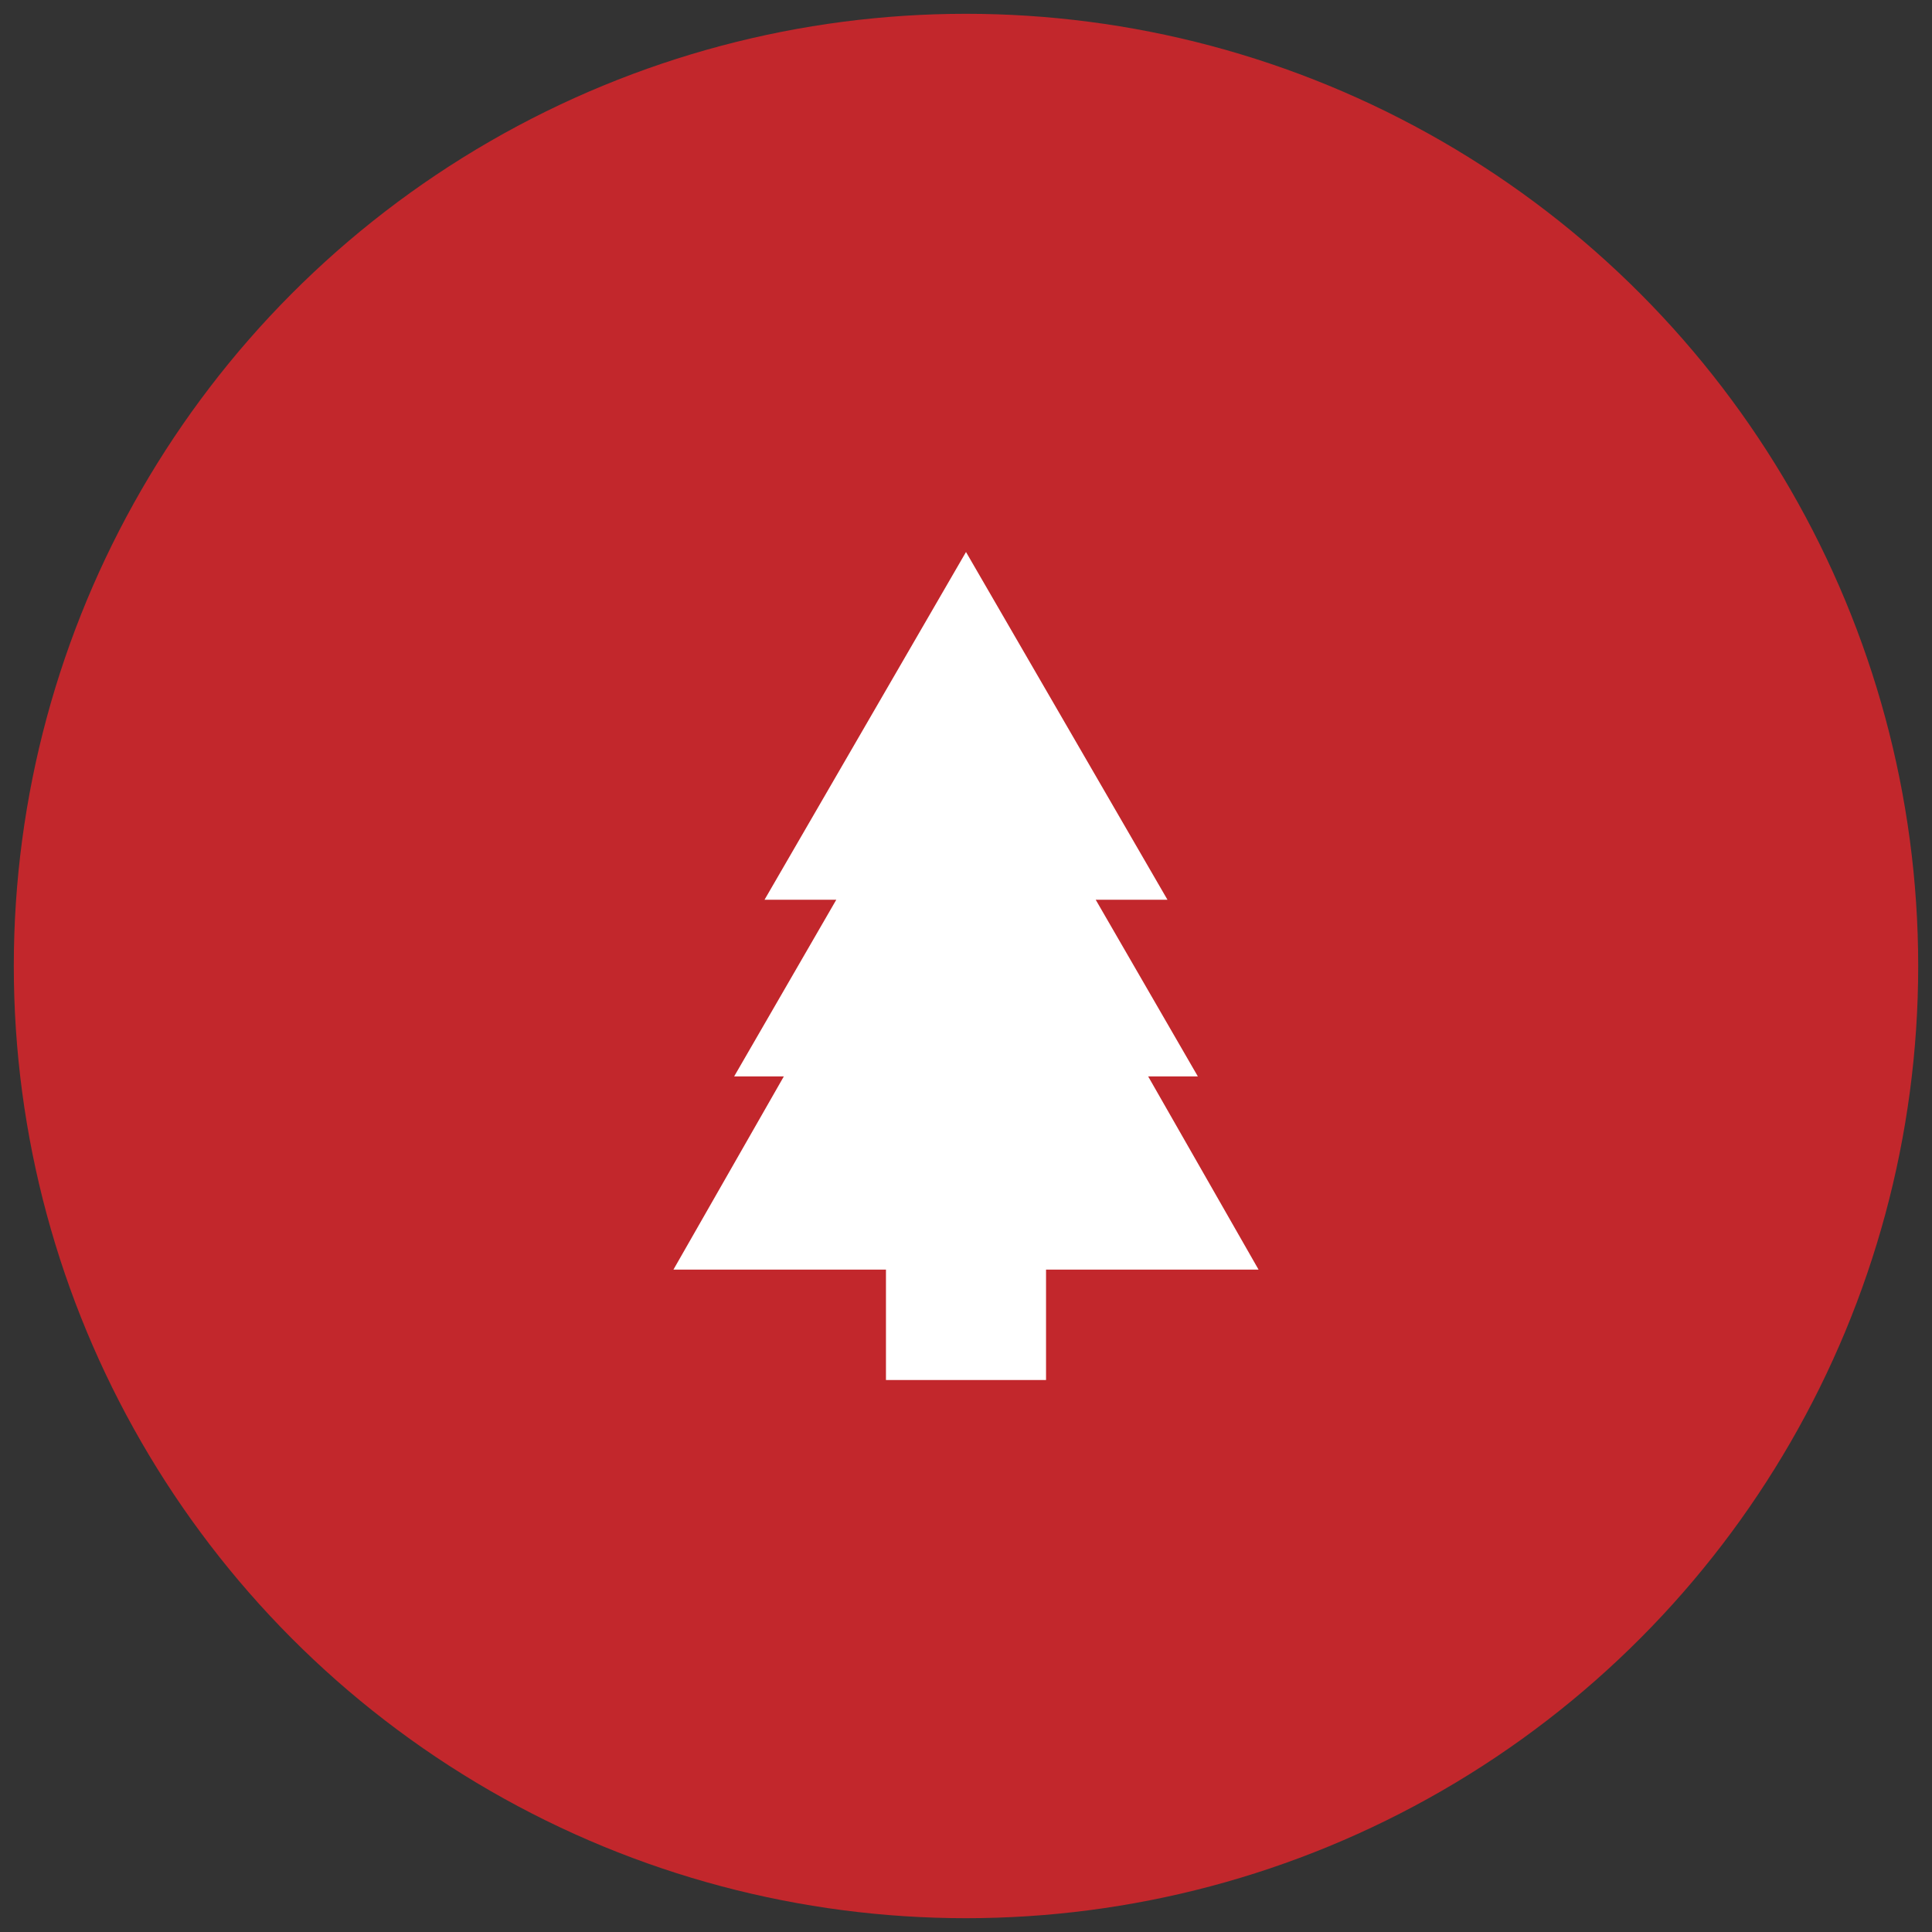 <svg xmlns="http://www.w3.org/2000/svg" xmlns:xlink="http://www.w3.org/1999/xlink" id="Calque_1" x="0px" y="0px" viewBox="0 0 70 70" style="enable-background:new 0 0 70 70;" xml:space="preserve">
<rect x="0" y="0" width="70" height="70" fill="#333333" stroke="none"/>
<style type="text/css">
	.st0{fill:#C2272C;}
	.st1{fill:#FFFFFF;}
</style>
<circle class="st0" cx="35" cy="35" r="34.5"></circle>
<g>
	<g>
		<polygon class="st1" points="41.6,39 43.4,39 39.7,32.6 42.3,32.6 35,20 27.7,32.6 30.3,32.6 26.6,39 28.4,39 24.4,46 32.1,46     32.1,50 37.9,50 37.9,46 45.6,46   "></polygon>
	</g>
</g>
</svg>